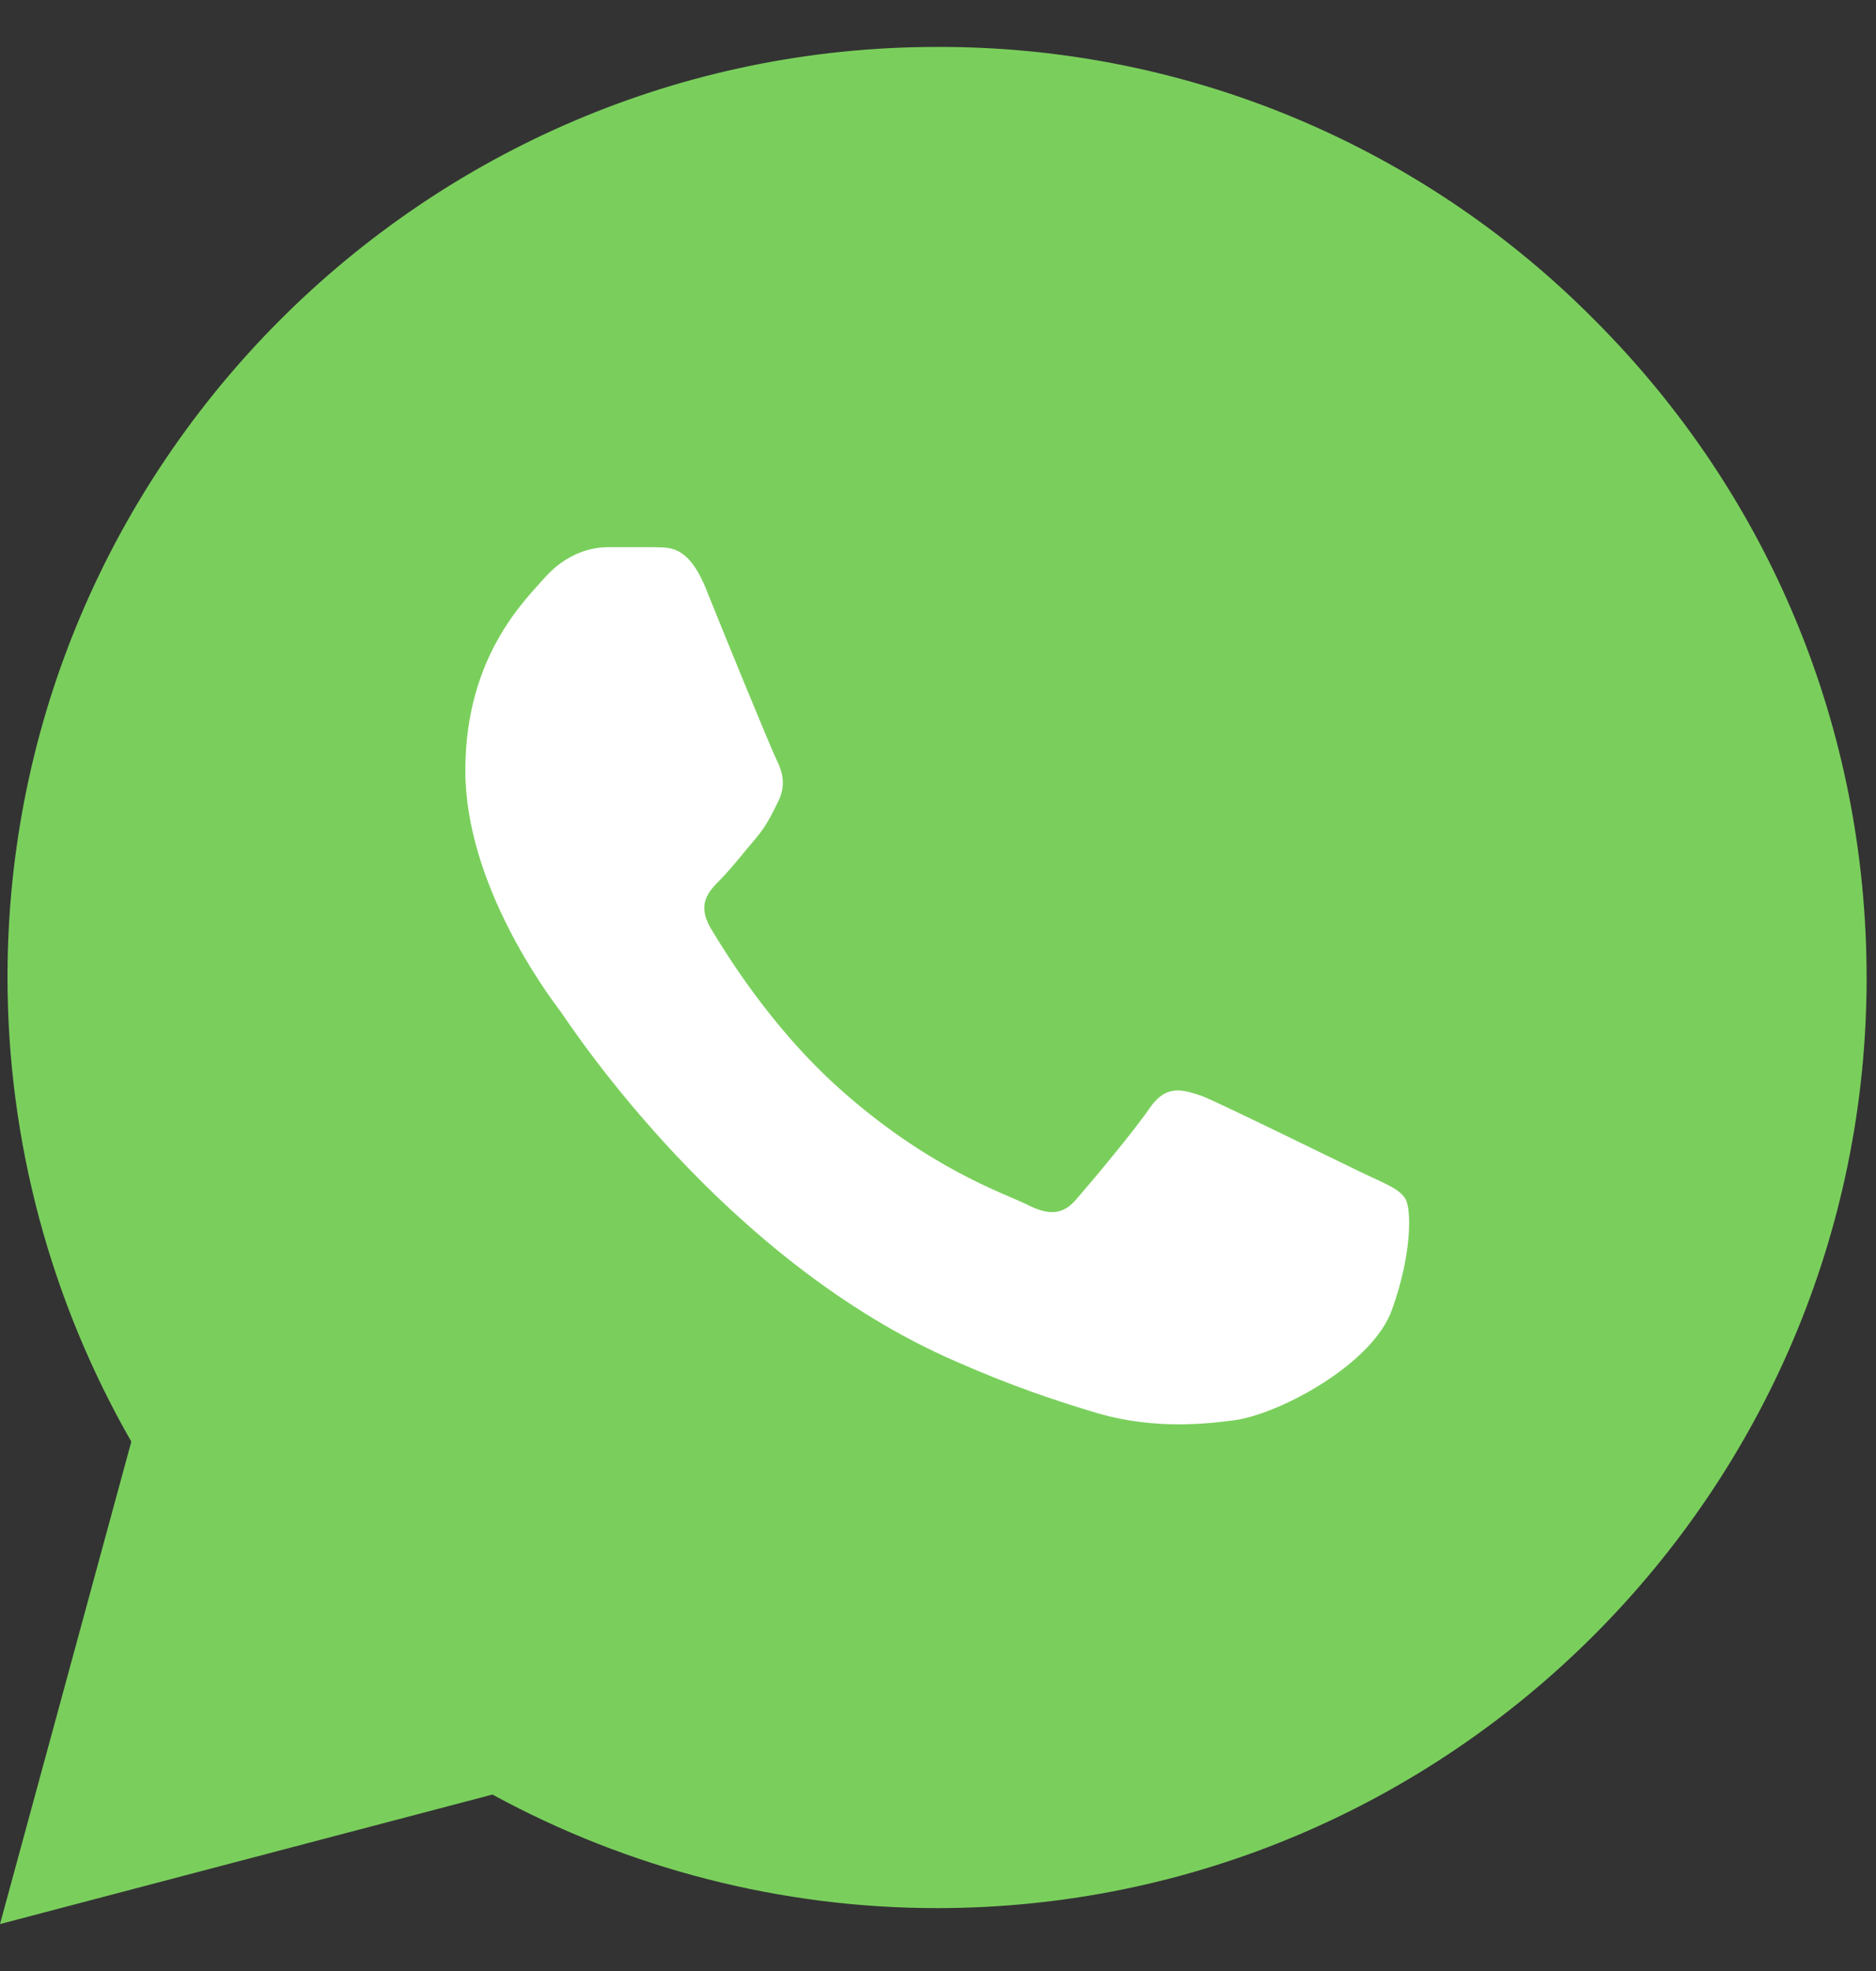 <?xml version="1.0" encoding="UTF-8"?> <svg xmlns="http://www.w3.org/2000/svg" width="20" height="21" viewBox="0 0 20 21" fill="none"><rect x="0" y="0" width="20" height="21" fill="#333333" stroke="none"/> <path d="M17 3.41C16.083 2.484 14.991 1.75 13.788 1.25C12.584 0.75 11.293 0.496 9.99 0.5C4.53 0.5 0.08 4.95 0.08 10.41C0.08 12.16 0.54 13.86 1.4 15.36L0 20.5L5.25 19.12C6.7 19.91 8.33 20.33 9.99 20.33C15.45 20.33 19.9 15.88 19.9 10.42C19.9 7.77 18.87 5.28 17 3.41Z" fill="#7ACF5C"></path> <path d="M12.821 11.68C13.041 11.77 14.261 12.37 14.511 12.49C14.761 12.61 14.911 12.66 14.981 12.77C15.051 12.88 15.051 13.37 14.841 13.95C14.641 14.53 13.651 15.06 13.171 15.13C12.741 15.19 12.201 15.22 11.611 15.03C11.251 14.92 10.791 14.77 10.201 14.51C7.721 13.44 6.091 10.94 5.971 10.77L5.969 10.768C5.842 10.598 4.961 9.424 4.961 8.21C4.961 6.99 5.601 6.39 5.821 6.14C6.051 5.89 6.311 5.83 6.481 5.83H6.961C7.111 5.84 7.321 5.78 7.521 6.26C7.721 6.76 8.221 7.98 8.281 8.1C8.341 8.22 8.381 8.36 8.301 8.53C8.221 8.69 8.171 8.8 8.051 8.94C7.931 9.08 7.791 9.26 7.681 9.37C7.551 9.5 7.431 9.63 7.571 9.88C7.721 10.13 8.211 10.94 8.951 11.6C9.891 12.44 10.691 12.71 10.941 12.83C11.191 12.96 11.341 12.94 11.481 12.77C11.621 12.61 12.091 12.05 12.261 11.8C12.431 11.56 12.591 11.6 12.821 11.68Z" fill="white"></path> </svg> 